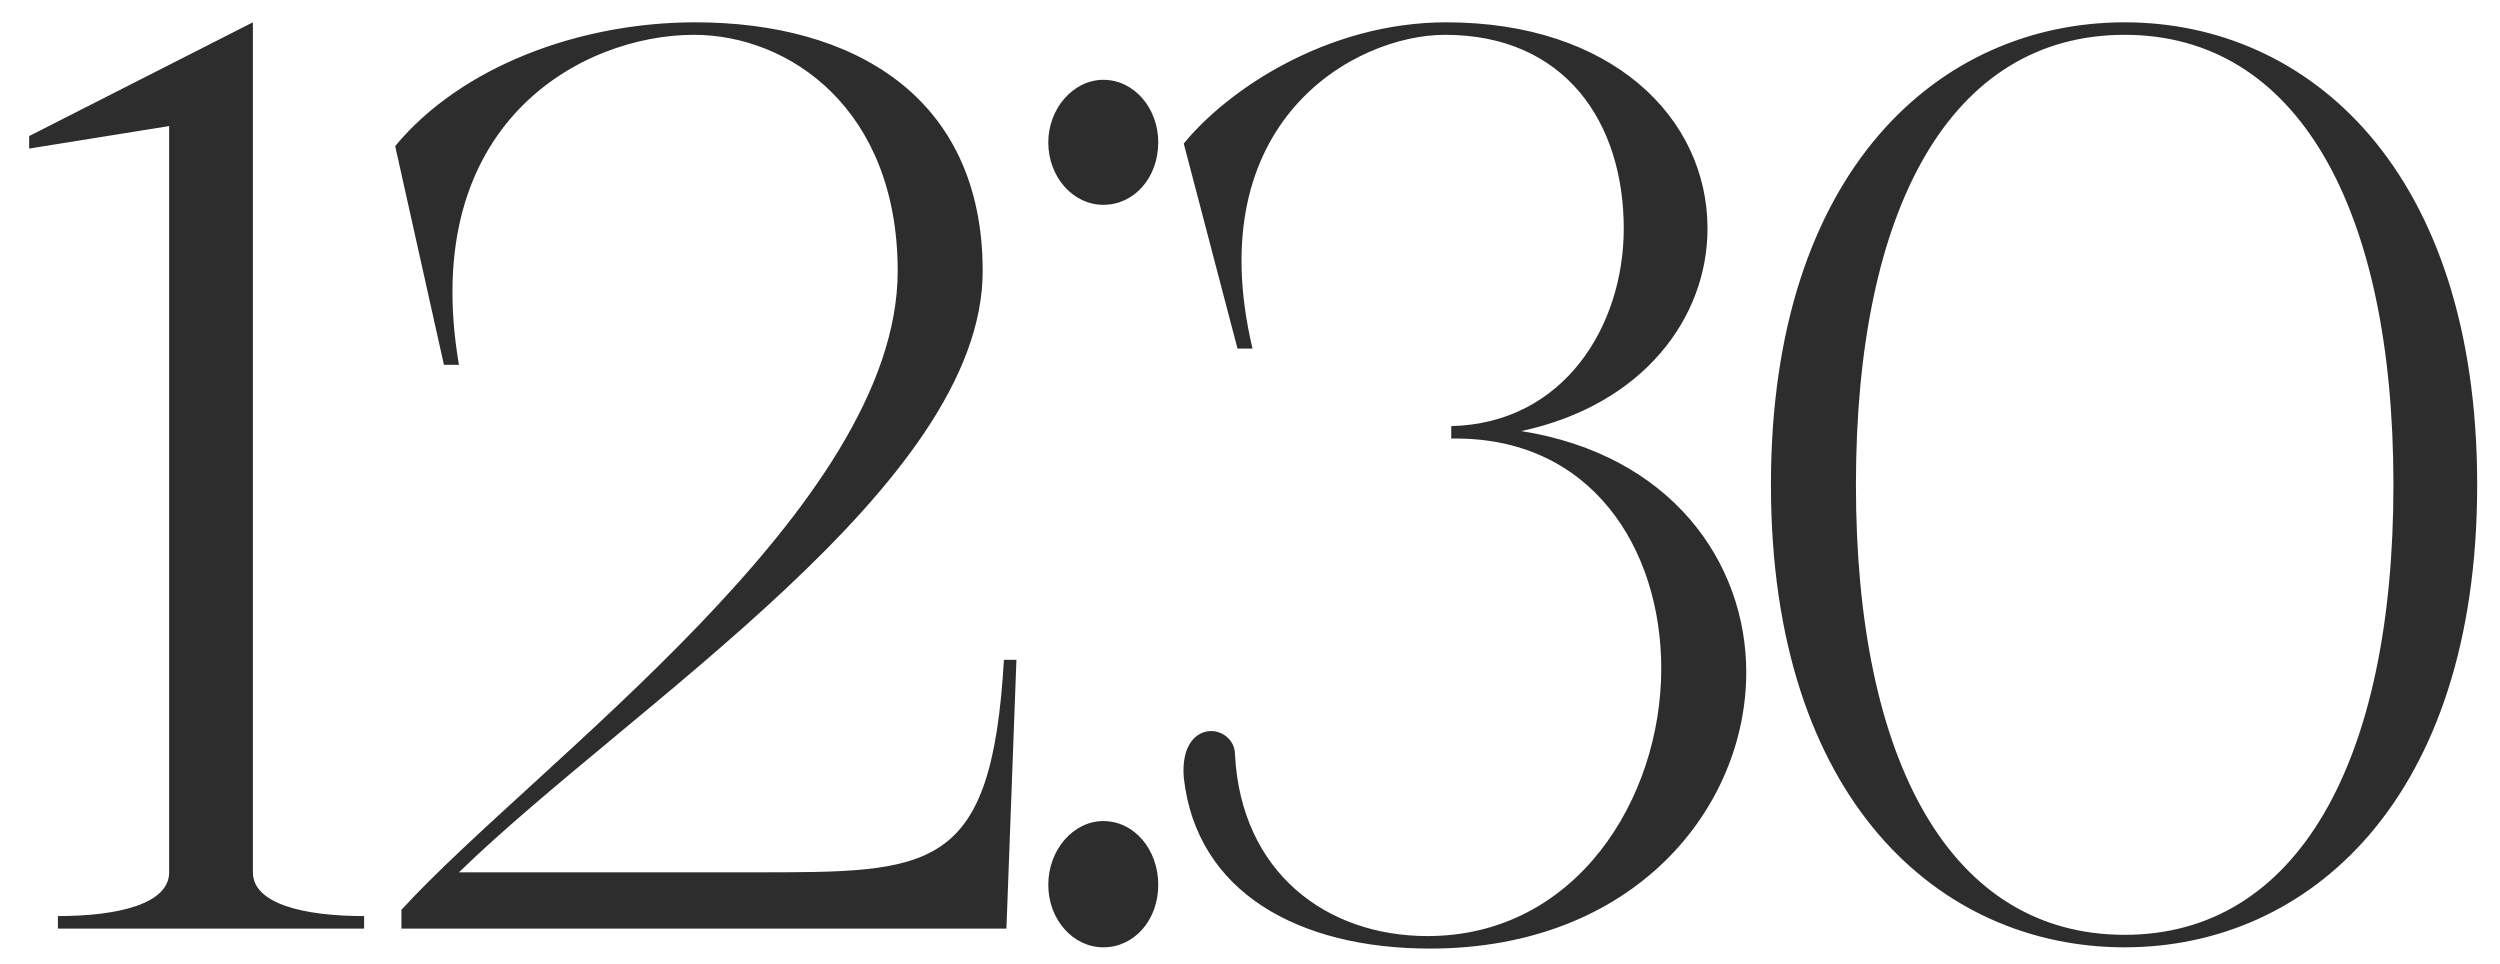 <?xml version="1.0" encoding="UTF-8"?> <svg xmlns="http://www.w3.org/2000/svg" width="70" height="27" viewBox="0 0 70 27" fill="none"><path d="M7.081 24.425C7.081 25.3 8.481 25.65 10.195 25.65V26H1.621V25.65C3.336 25.65 4.736 25.3 4.736 24.425V3.53L0.816 4.16V3.81L7.081 0.625V24.425ZM27.515 7.59C27.515 13.575 17.68 19.735 12.85 24.425H21.11C26.08 24.425 27.76 24.46 28.11 18.475H28.46L28.18 26H11.24V25.475C14.95 21.415 25.135 14.205 25.135 7.59C25.135 3.04 22.09 0.975 19.43 0.975C16.315 0.975 11.695 3.425 12.85 10.215H12.43L11.065 4.09C12.92 1.85 16.245 0.625 19.465 0.625C23.875 0.625 27.515 2.69 27.515 7.59ZM29.352 3.985C29.352 3.04 30.052 2.235 30.892 2.235C31.767 2.235 32.431 3.04 32.431 3.985C32.431 4.965 31.767 5.735 30.892 5.735C30.052 5.735 29.352 4.965 29.352 3.985ZM32.431 24.775C32.431 25.755 31.767 26.525 30.892 26.525C30.052 26.525 29.352 25.755 29.352 24.775C29.352 23.795 30.052 22.99 30.892 22.99C31.767 22.99 32.431 23.795 32.431 24.775ZM40.635 12.28V11.93C43.785 11.86 45.465 9.13 45.465 6.4C45.465 3.425 43.82 0.975 40.46 0.975C37.94 0.975 33.565 3.39 35.07 9.76H34.65L33.145 4.02C34.37 2.515 37.17 0.625 40.495 0.625C45.115 0.625 47.81 3.285 47.81 6.4C47.81 8.885 46.025 11.335 42.595 12.07C46.795 12.735 48.895 15.745 48.895 18.825C48.895 22.605 45.78 26.56 40.04 26.56C36.365 26.56 33.495 24.985 33.145 21.765C33.075 20.855 33.495 20.47 33.915 20.47C34.23 20.47 34.58 20.715 34.58 21.135C34.755 24.425 37.135 26.21 39.97 26.21C44.135 26.21 46.515 22.36 46.515 18.72C46.515 15.36 44.555 12.21 40.635 12.28ZM59.491 26.525C54.311 26.525 49.586 22.395 49.586 13.575C49.586 4.755 54.311 0.625 59.491 0.625C64.636 0.625 69.361 4.755 69.361 13.575C69.361 22.395 64.636 26.525 59.491 26.525ZM59.491 26.175C64.321 26.175 67.016 21.345 67.016 13.575C67.016 5.805 64.321 0.975 59.491 0.975C54.626 0.975 51.966 5.805 51.966 13.575C51.966 21.345 54.626 26.175 59.491 26.175Z" fill="#2D2D2D"></path></svg> 
